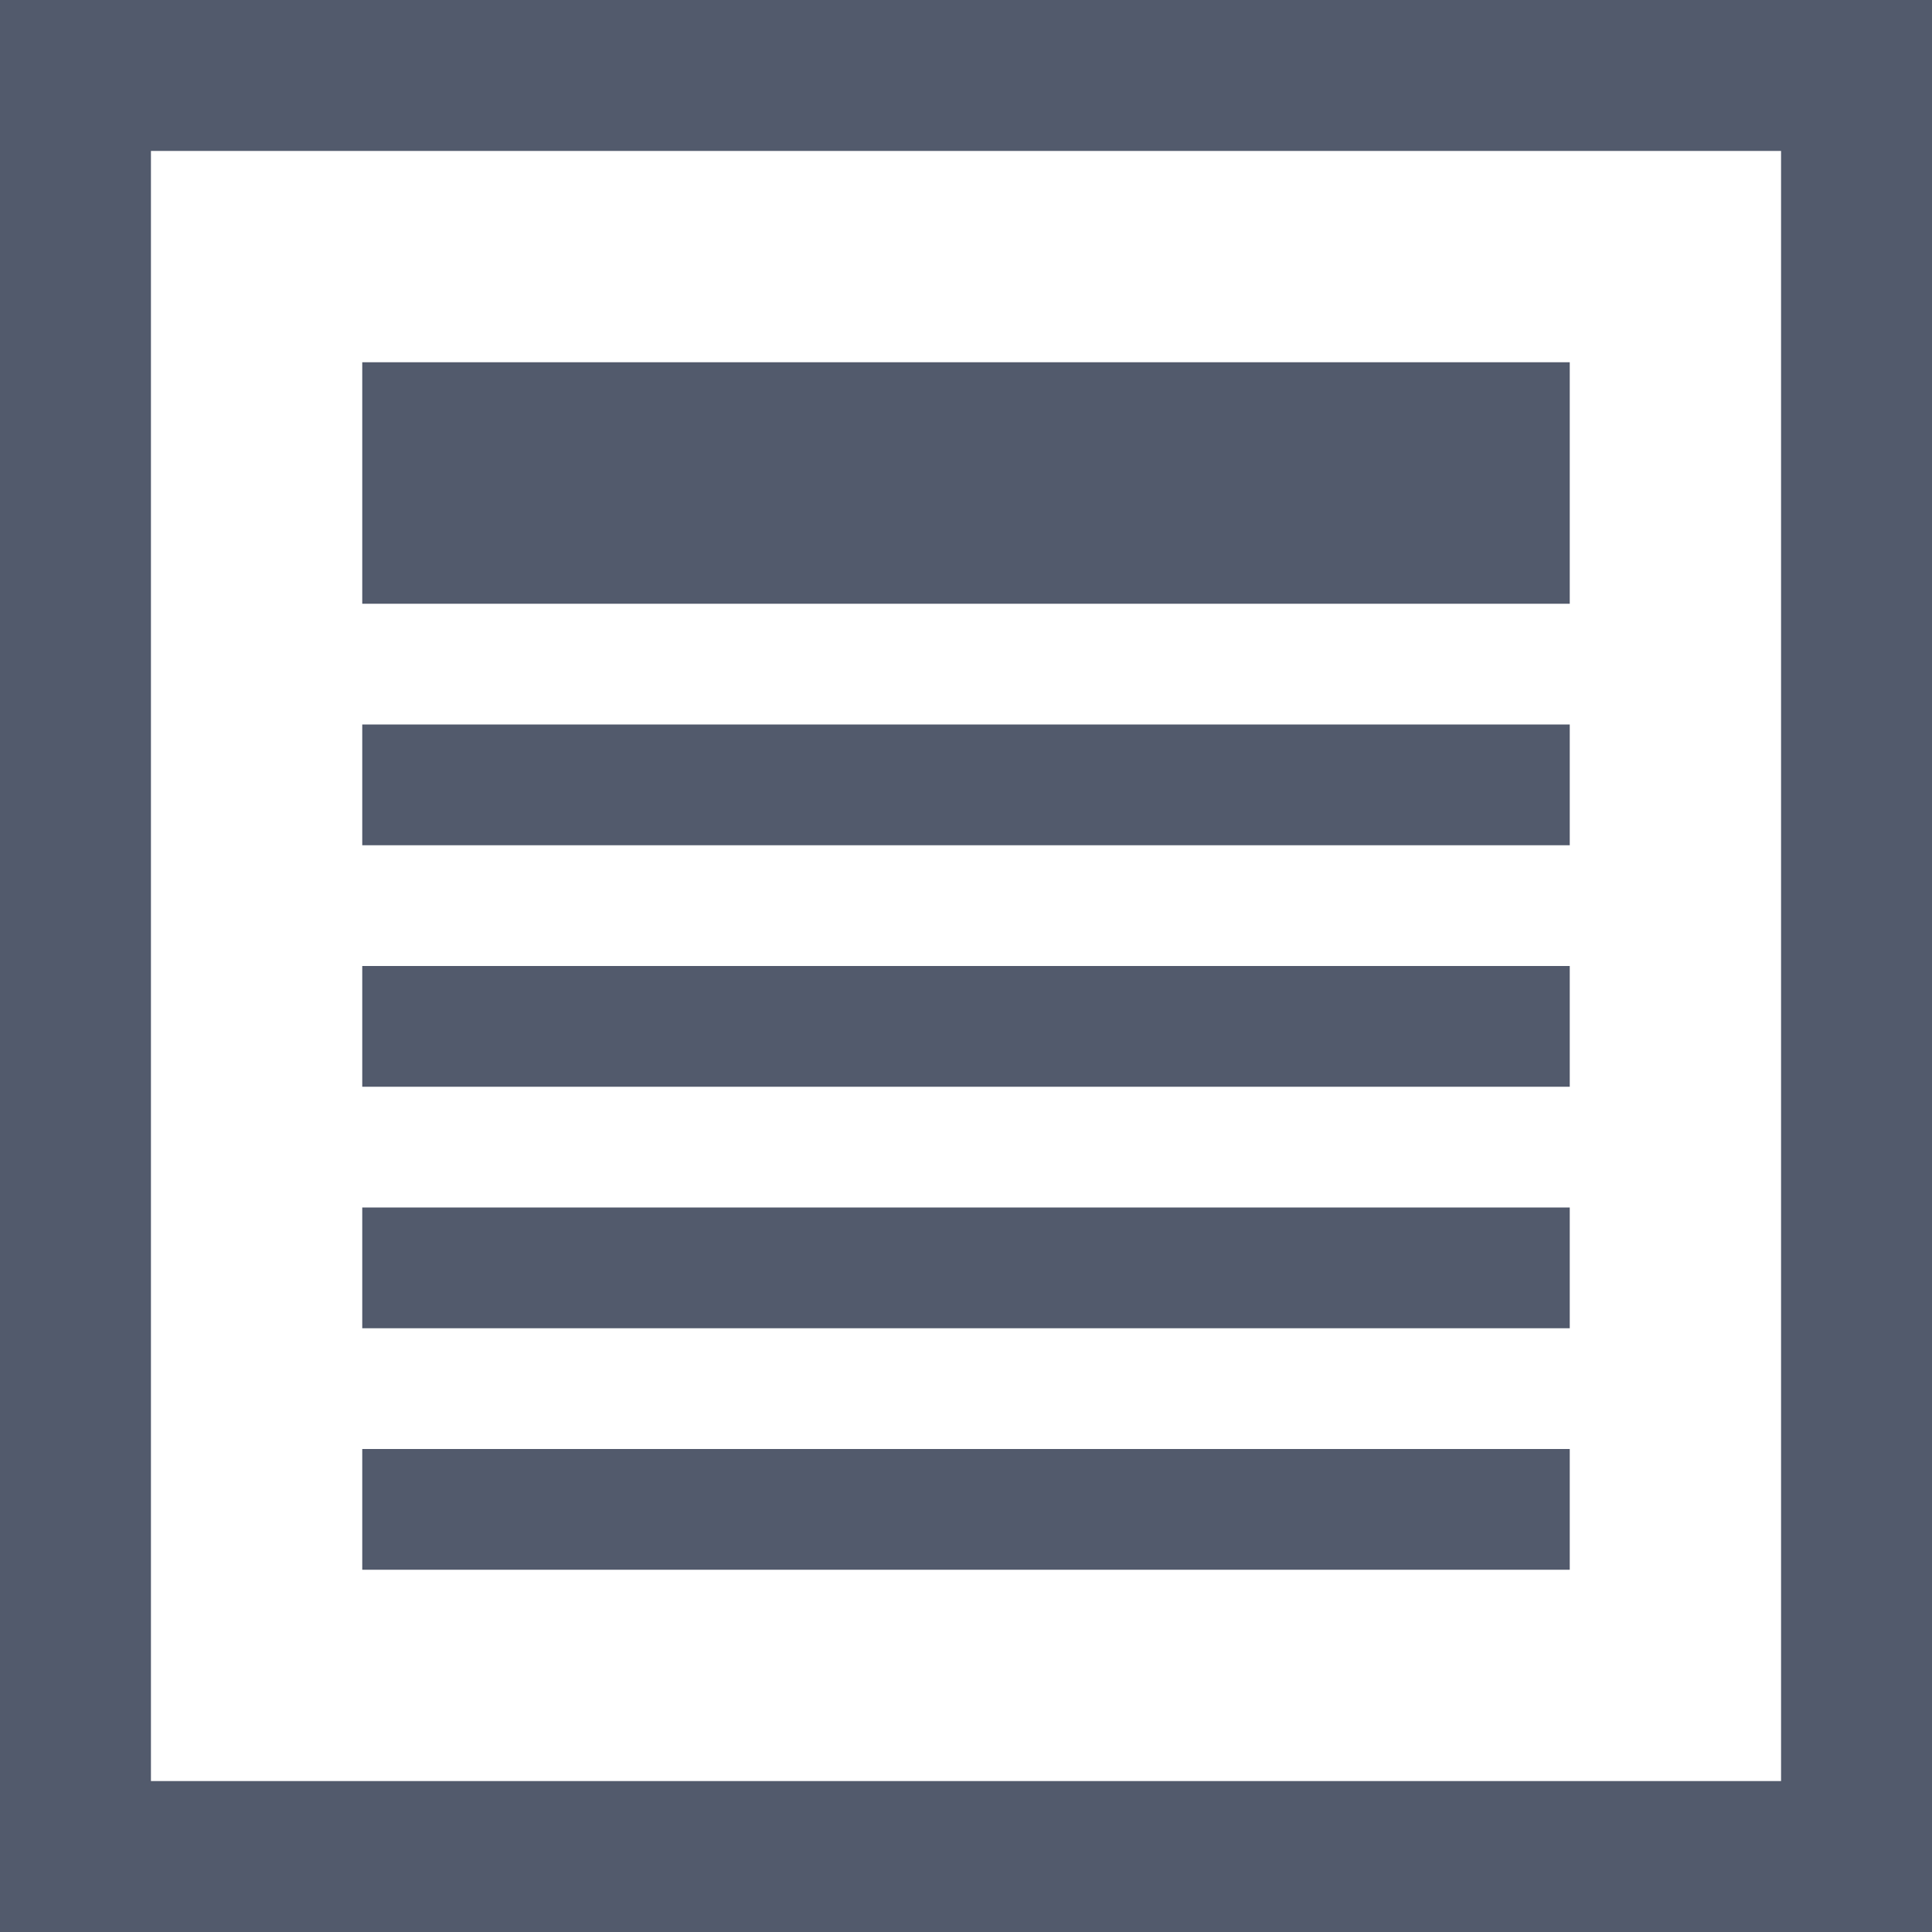 <?xml version="1.0" encoding="UTF-8"?>
<svg width="128px" height="128px" viewBox="0 0 128 128" version="1.1" xmlns="http://www.w3.org/2000/svg" xmlns:xlink="http://www.w3.org/1999/xlink">
    <title>maka_icon_kb-blog</title>
    <g id="Page-3" stroke="none" stroke-width="1" fill="none" fill-rule="evenodd">
        <g id="Sketch!!03" transform="translate(-2013, -1229)">
            <g id="blog" transform="translate(2013, 1229)">
                <rect id="Rectangle-Copy-3" stroke="#525A6C" stroke-width="10" x="5" y="5" width="118" height="118"></rect>
                <rect id="Rectangle-Copy-7" fill="#525A6C" x="24" y="64" width="80" height="8"></rect>
                <rect id="Rectangle-Copy-8" fill="#525A6C" x="24" y="80" width="80" height="8"></rect>
                <rect id="Rectangle-Copy-11" fill="#525A6C" x="24" y="24" width="80" height="16"></rect>
                <rect id="Rectangle-Copy-9" fill="#525A6C" x="24" y="96" width="80" height="8"></rect>
                <rect id="Rectangle-Copy-12" fill="#525A6C" x="24" y="48" width="80" height="8"></rect>
            </g>
        </g>
    </g>
</svg>